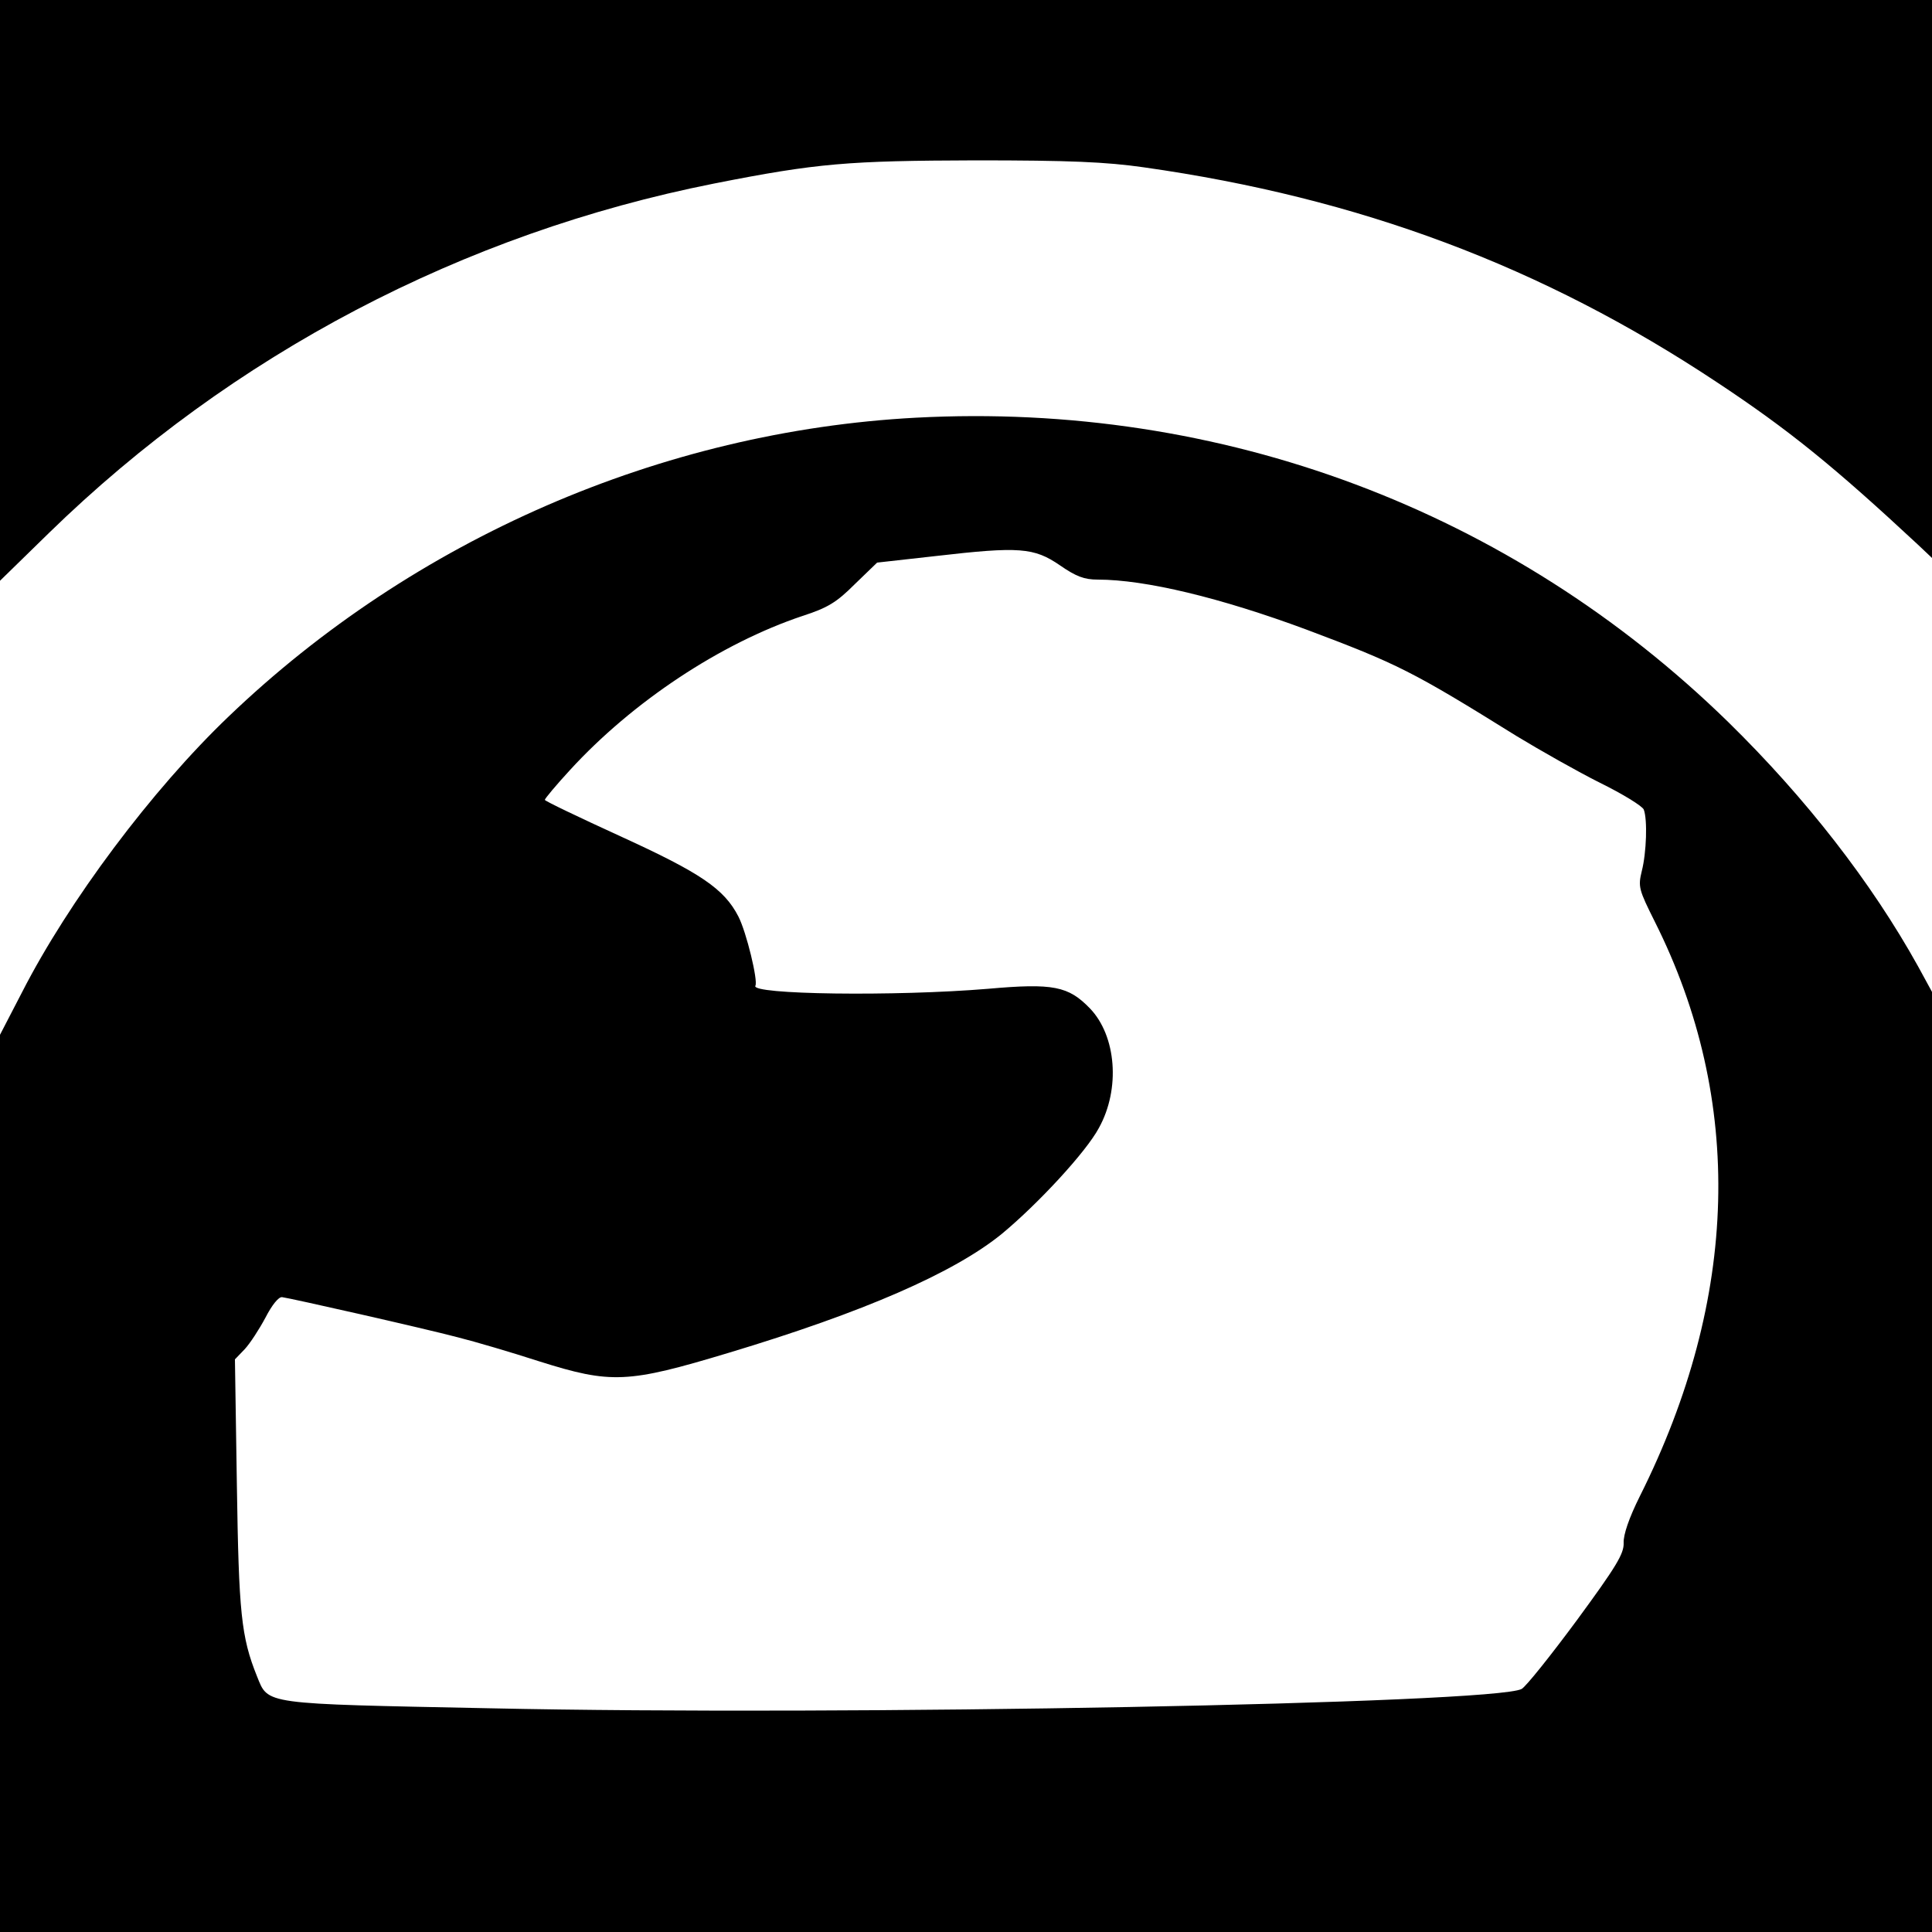 <?xml version="1.0" standalone="no"?>
<!DOCTYPE svg PUBLIC "-//W3C//DTD SVG 20010904//EN"
 "http://www.w3.org/TR/2001/REC-SVG-20010904/DTD/svg10.dtd">
<svg version="1.0" xmlns="http://www.w3.org/2000/svg"
 width="500pt" height="500pt" viewBox="0 0 500 500"
 preserveAspectRatio="xMidYMid meet">
<g transform="translate(0,500) scale(0.1,-0.1)"
fill="#000000" stroke="none">
<path d="M0 4249 l0 -752 127 124 c474 462 1071 775 1721 904 268 53 347 59
677 60 243 0 337 -4 435 -18 558 -79 1031 -256 1483 -556 186 -123 304 -219
520 -420 l37 -35 0 722 0 722 -2500 0 -2500 0 0 -751z"/>
<path d="M2370 3919 c-657 -35 -1299 -314 -1778 -773 -199 -190 -415 -479
-535 -714 l-57 -110 0 -1161 0 -1161 2500 0 2500 0 0 1217 0 1216 -36 66
c-121 218 -291 436 -491 632 -562 549 -1312 830 -2103 788z m373 -382 c42 -29
63 -37 98 -37 123 0 318 -47 539 -129 237 -89 275 -108 545 -276 61 -37 158
-92 216 -121 59 -29 109 -60 113 -69 10 -26 7 -112 -5 -159 -10 -41 -8 -48 34
-132 231 -461 218 -973 -39 -1486 -28 -56 -43 -100 -42 -121 1 -28 -19 -61
-121 -200 -68 -92 -132 -172 -143 -178 -71 -38 -1750 -70 -2671 -50 -591 12
-572 9 -602 83 -41 102 -47 164 -52 496 l-5 324 25 26 c14 15 38 52 54 82 17
33 34 54 43 53 23 -3 364 -80 455 -104 44 -11 139 -39 210 -62 187 -59 229
-57 491 22 349 105 583 207 707 308 94 78 218 212 251 274 56 101 45 238 -23
309 -56 58 -95 66 -264 51 -240 -20 -617 -15 -602 8 7 13 -23 138 -44 179 -37
72 -98 113 -306 208 -107 49 -195 91 -195 94 0 3 29 38 65 77 162 177 390 328
602 399 65 21 88 35 135 82 l58 56 152 17 c216 25 254 22 321 -24z"/>
</g>
</svg>
